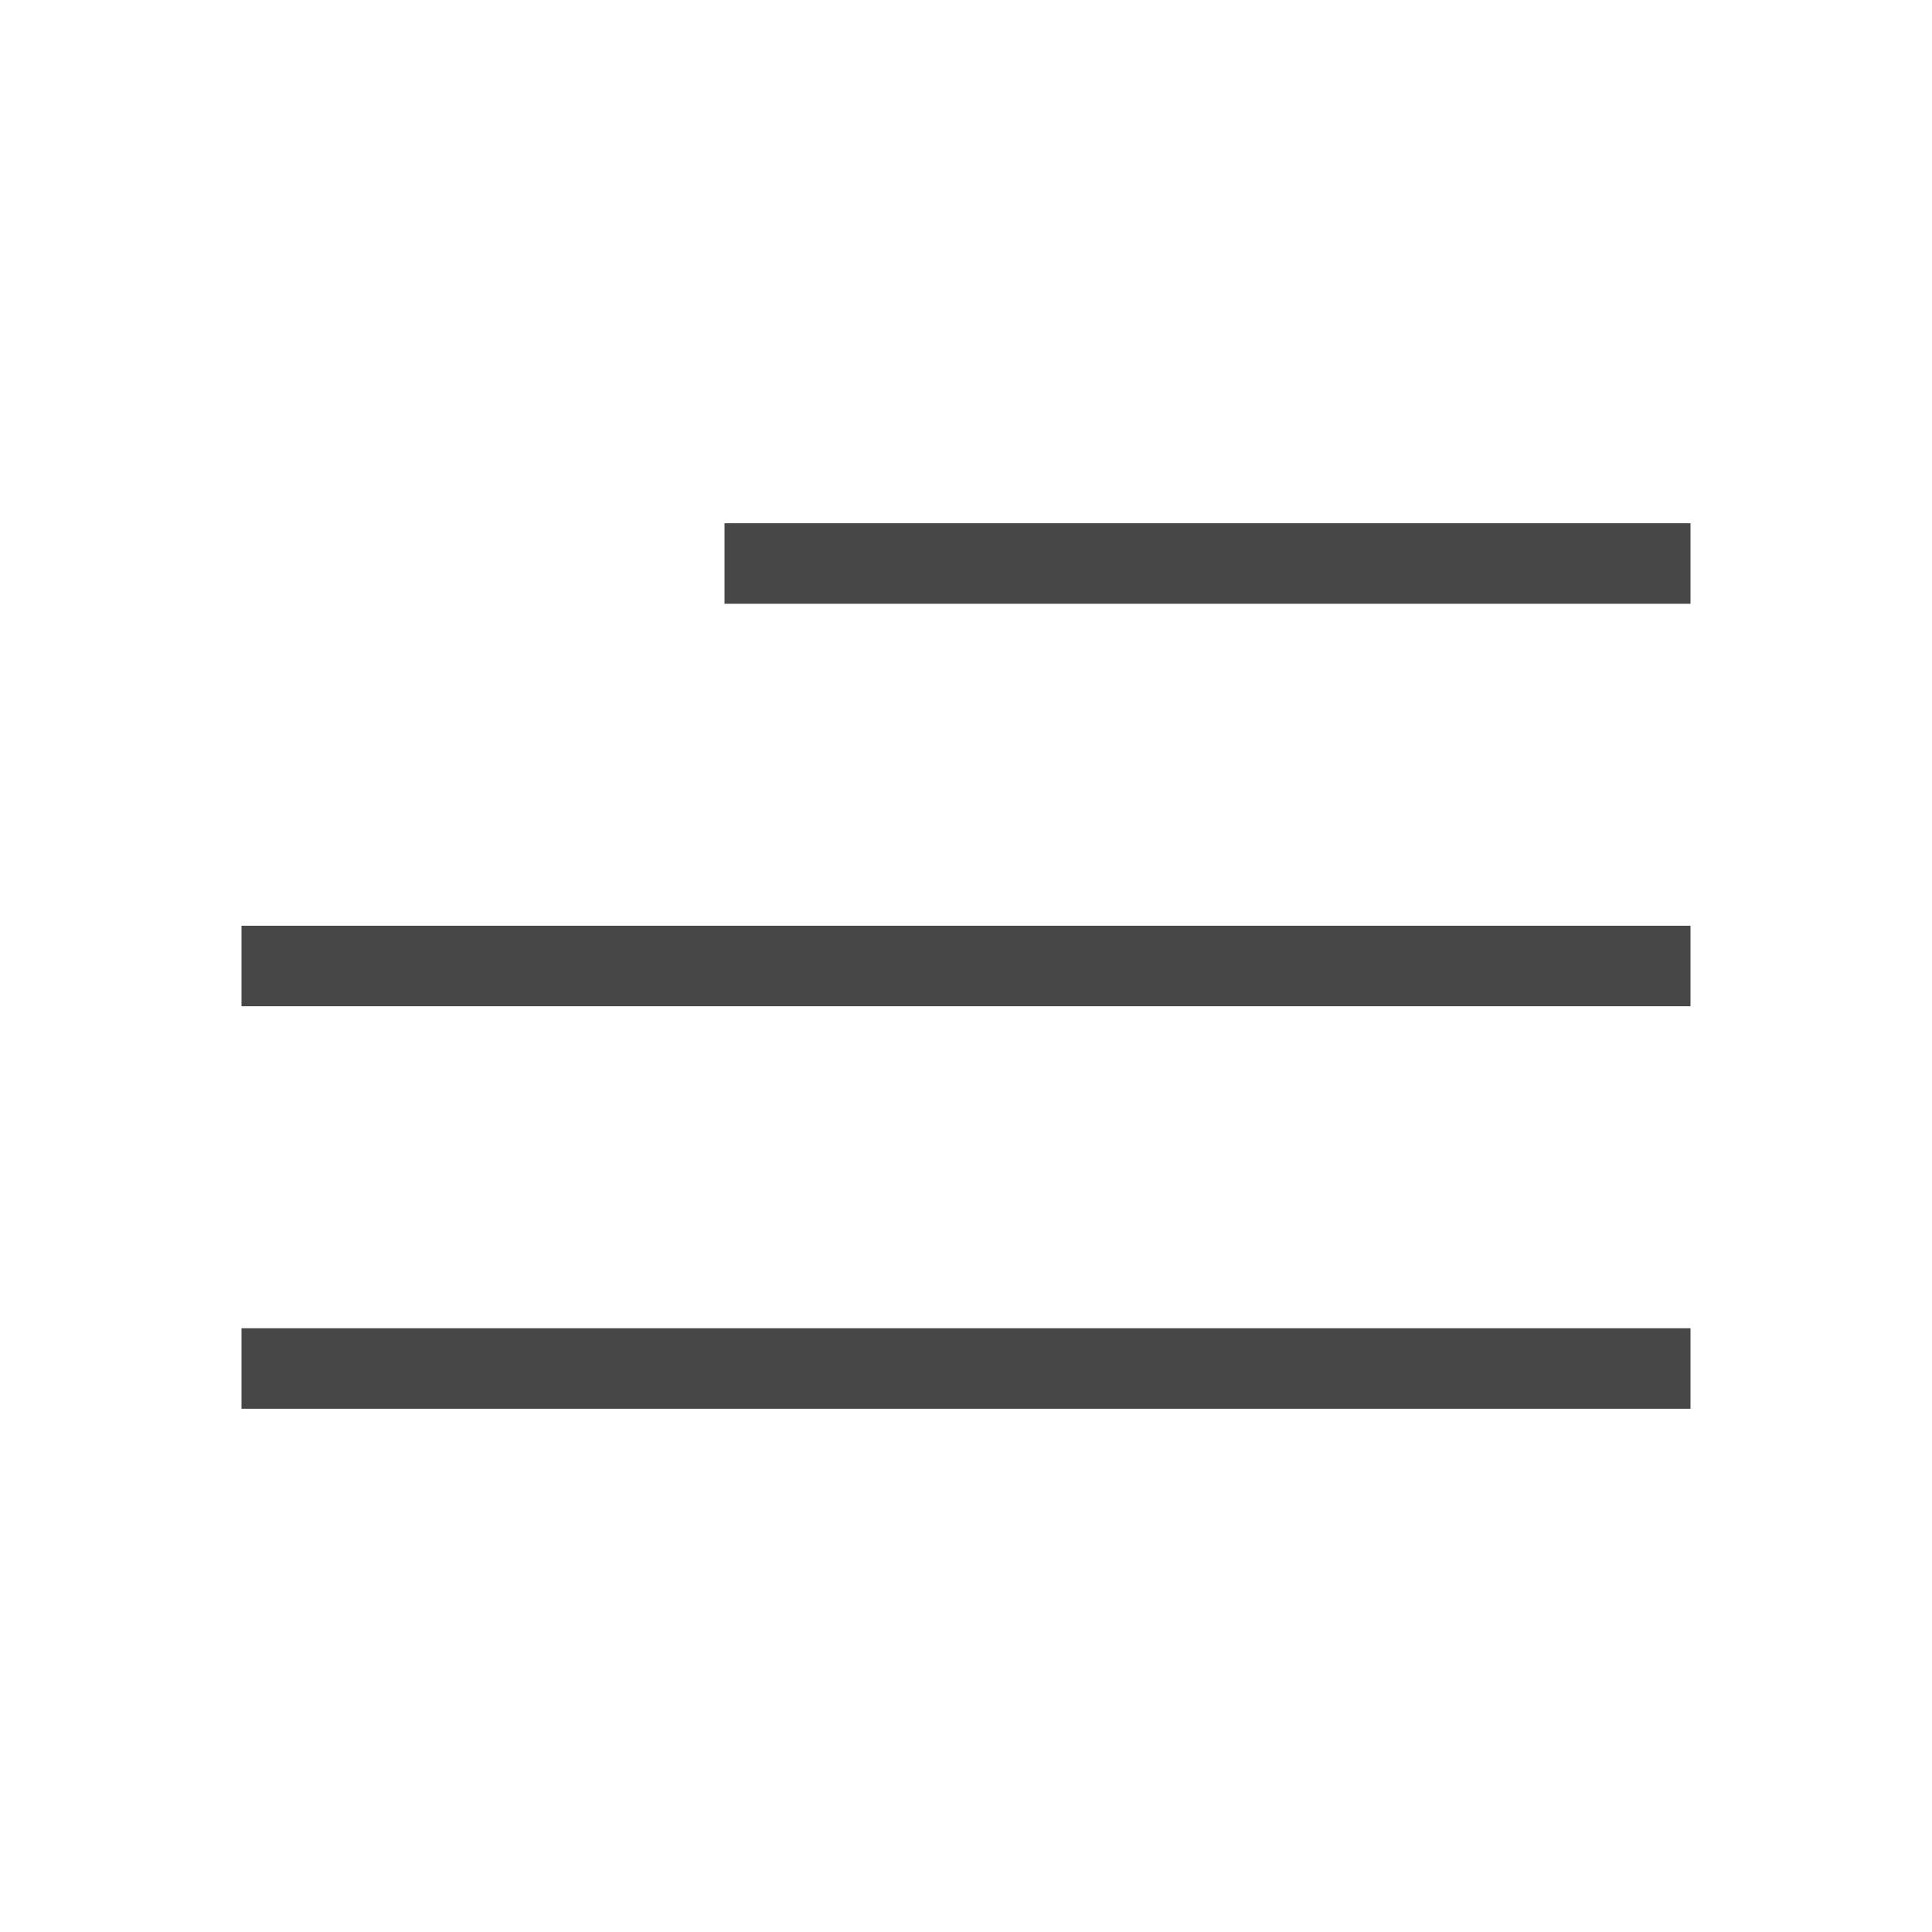 <?xml version="1.0" encoding="UTF-8"?> <svg xmlns="http://www.w3.org/2000/svg" width="24" height="24" viewBox="0 0 24 24" fill="none"> <path d="M21 7H9" stroke="#474747"></path> <path d="M21 17H3" stroke="#474747"></path> <path d="M21 12H3" stroke="#474747"></path> </svg> 